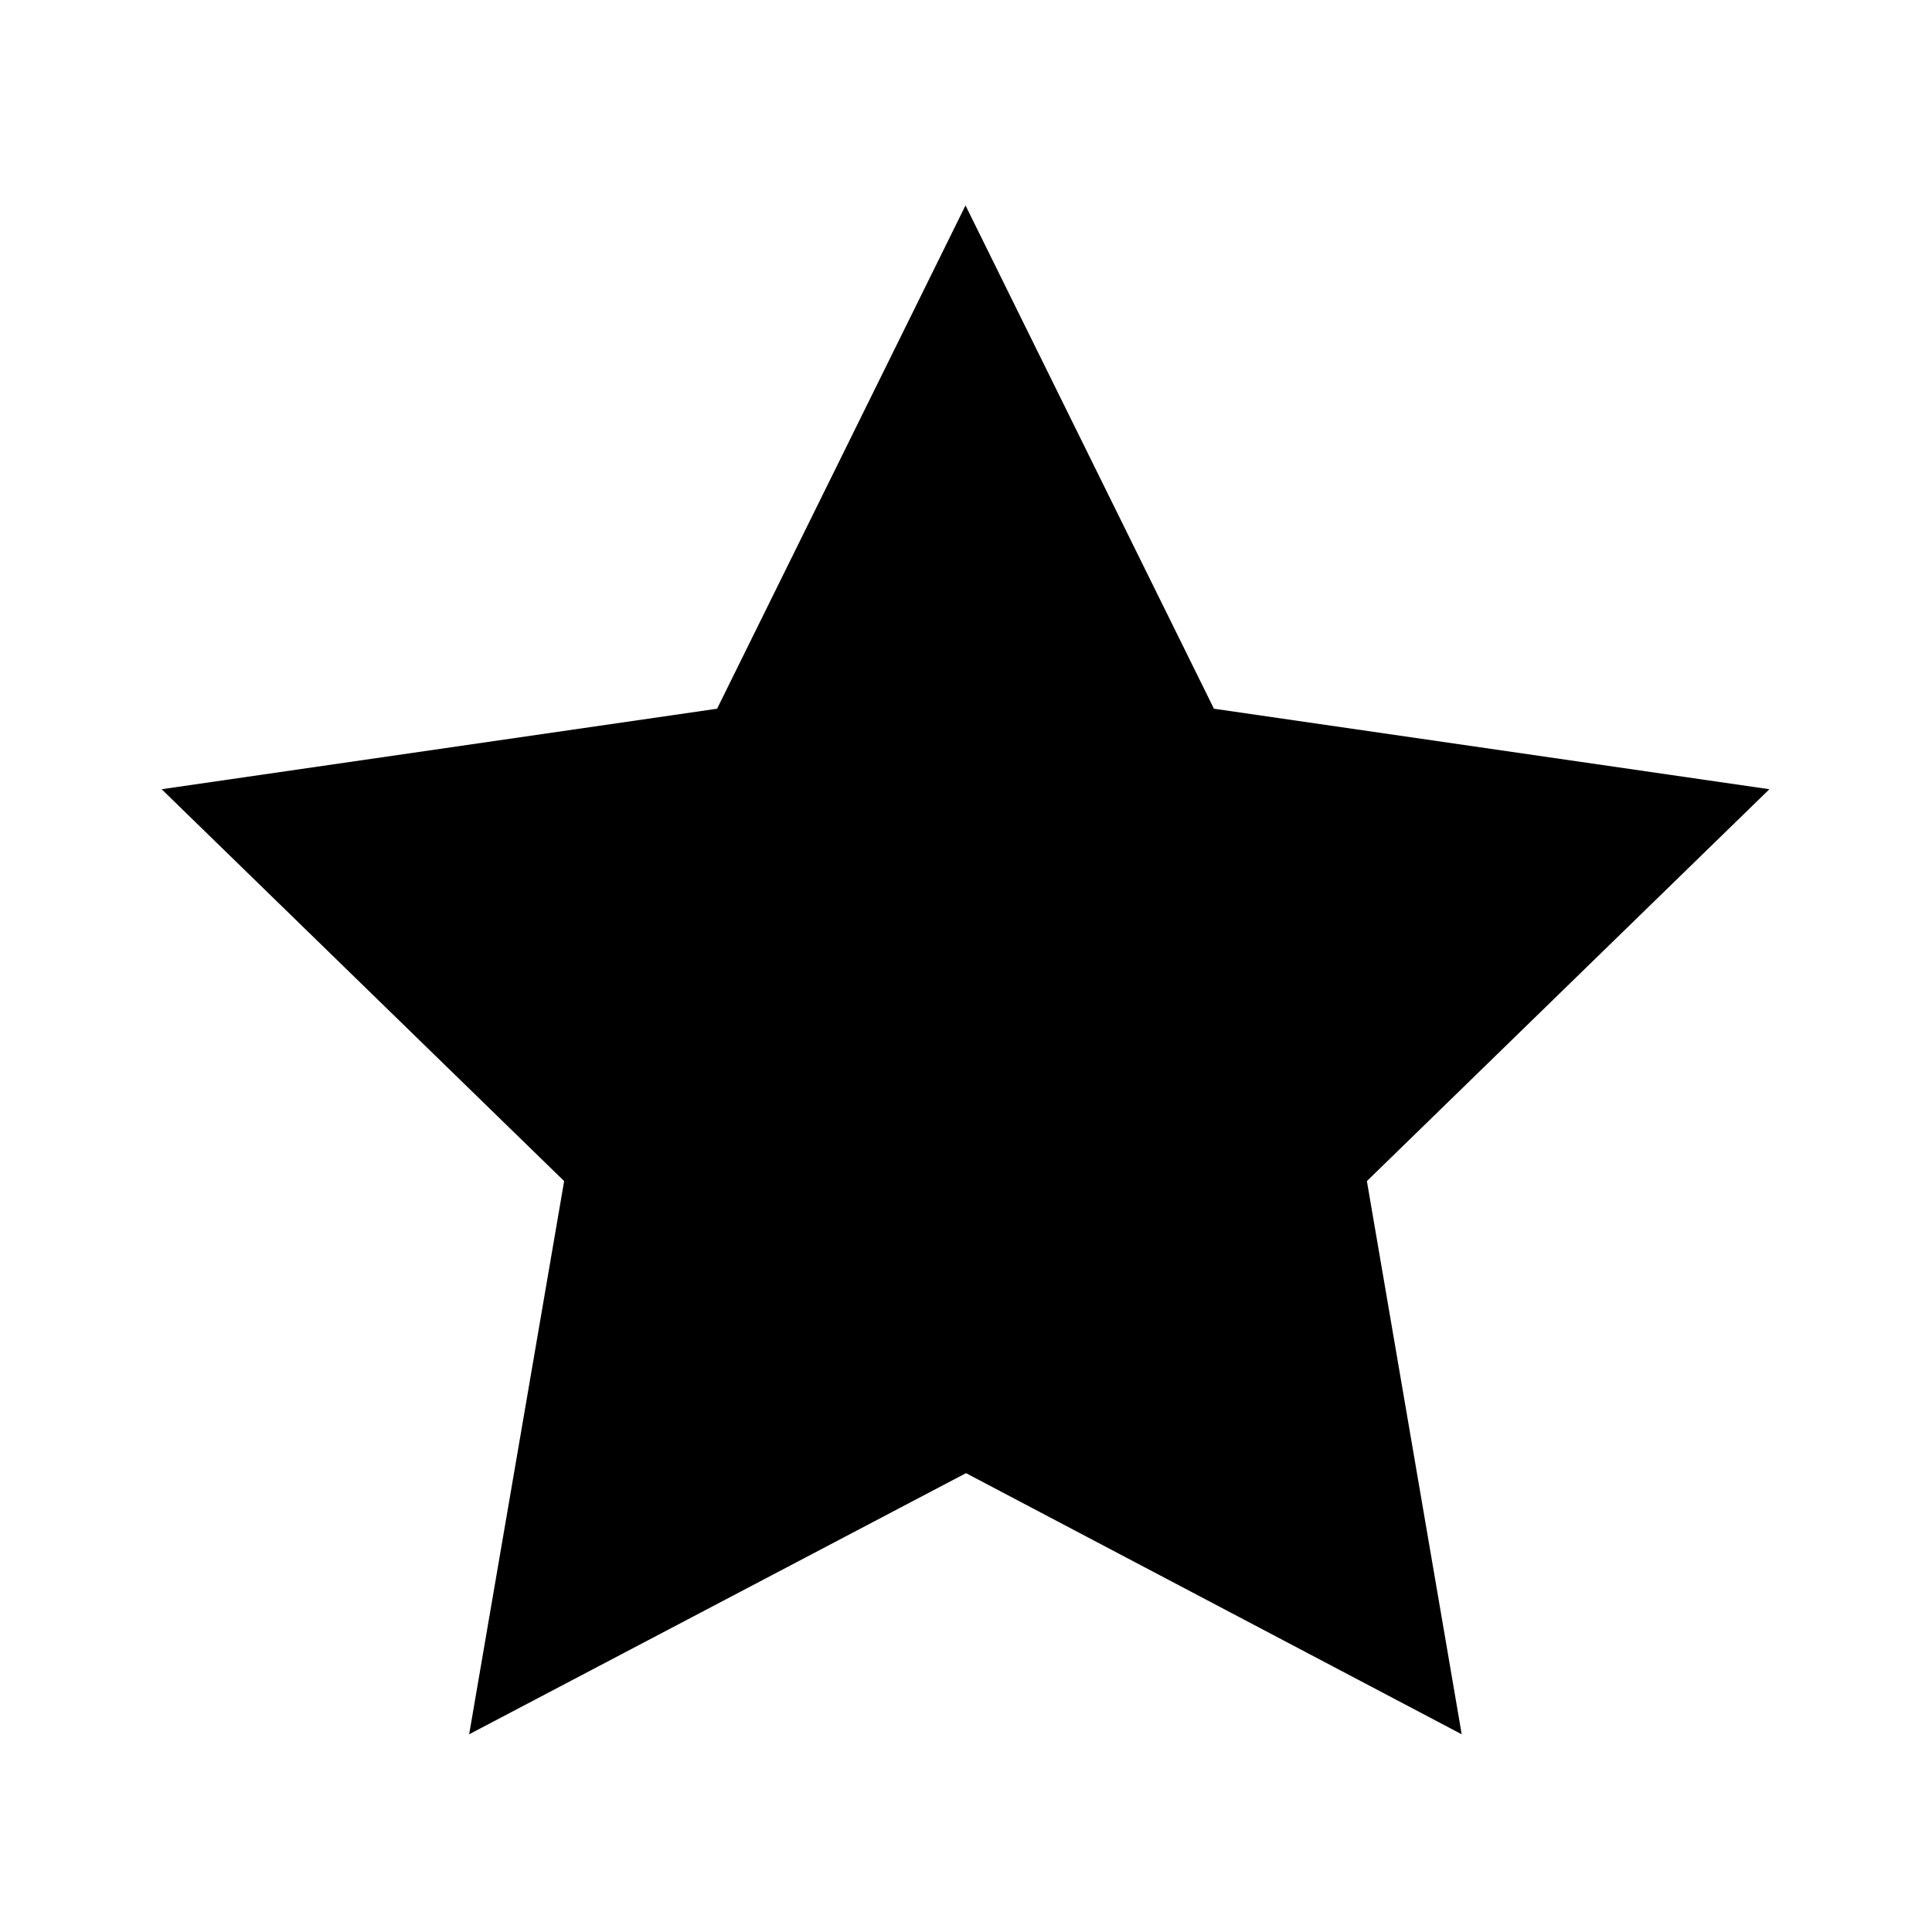 <svg width="12" height="12" viewBox="0 0 12 12" fill="none" xmlns="http://www.w3.org/2000/svg">
<g clip-path="url(#clip0_7279_2576)">
<path d="M6 9.15L2.914 10.772L3.504 7.336L1.004 4.902L4.454 4.402L5.997 1.276L7.54 4.402L10.99 4.902L8.49 7.336L9.079 10.772L6 9.15Z" fill="black"/>
</g>
<defs>
<clipPath id="clip0_7279_2576">
<rect width="12" height="12" fill="white"/>
</clipPath>
</defs>
</svg>
